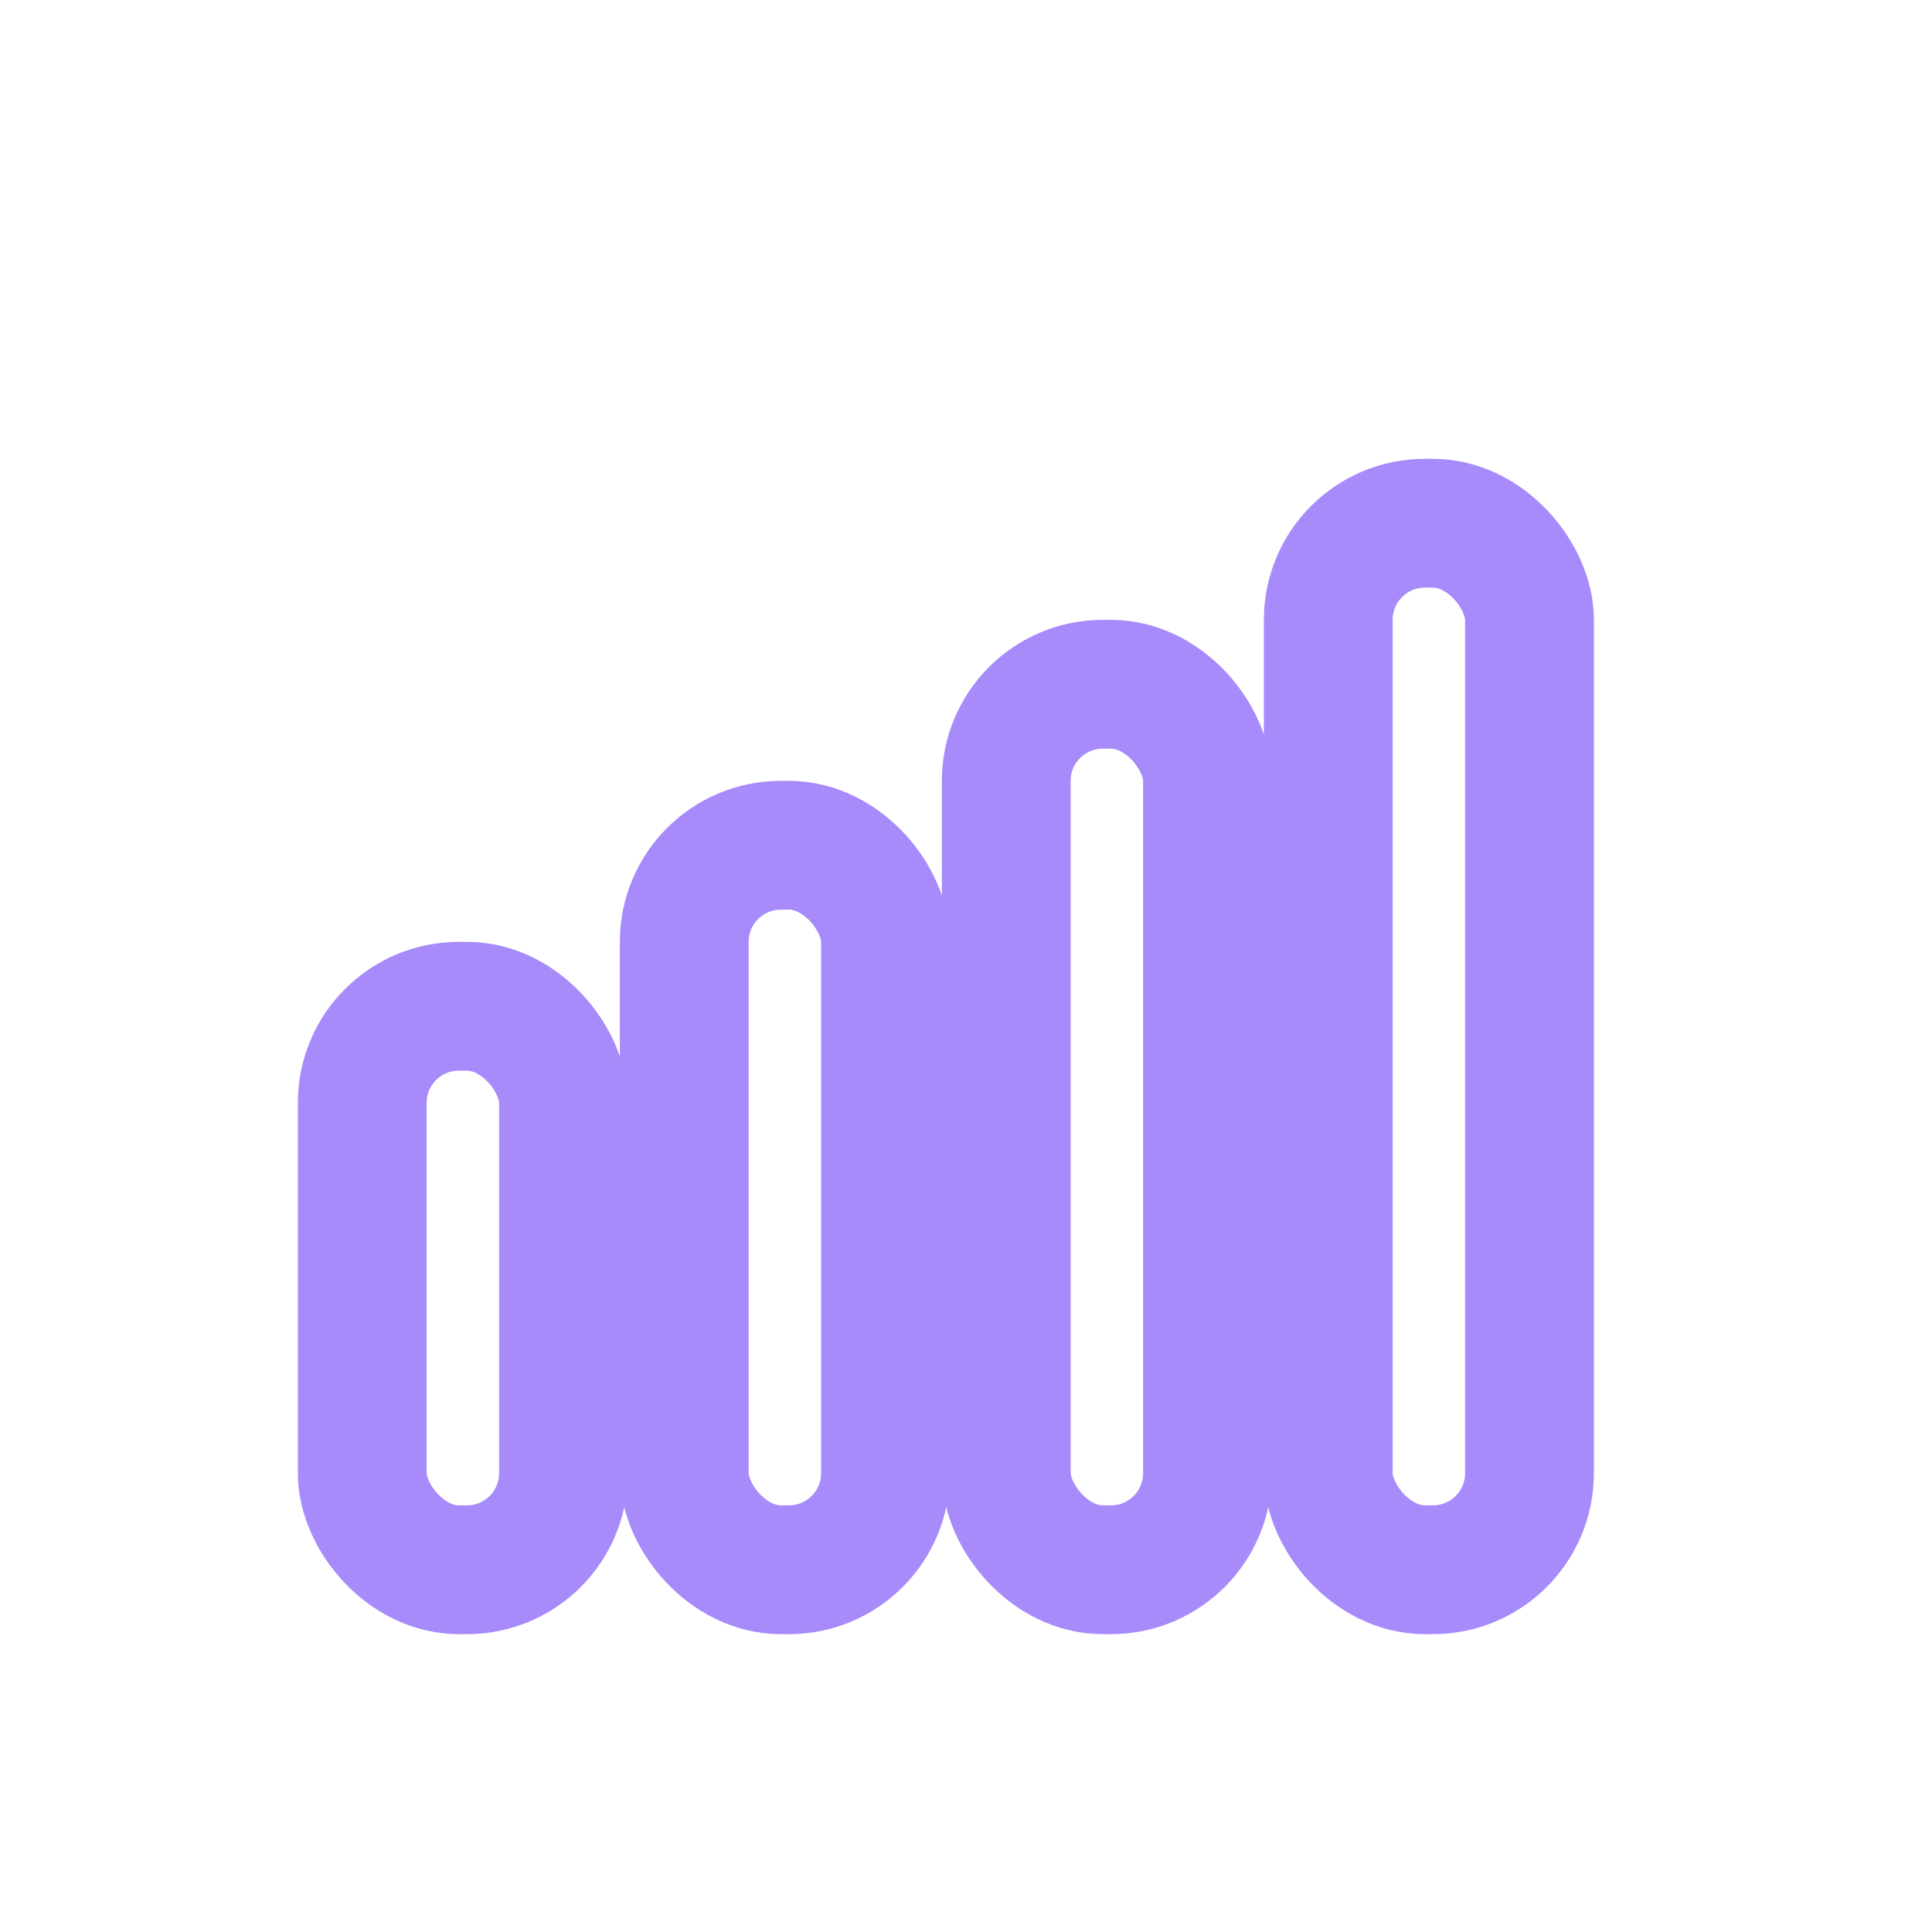 <svg xmlns="http://www.w3.org/2000/svg" viewBox="0 0 24 24" role="img" aria-label="Deezer">
  <!-- equalizer bars -->
  <g fill="none" stroke="#a78bfa" stroke-width="1.6" stroke-linecap="round">
    <rect x="4.5" y="12.5" width="2.5" height="7" rx="1.2"></rect>
    <rect x="8.5" y="10.5" width="2.5" height="9" rx="1.2"></rect>
    <rect x="12.5" y="8.5" width="2.5" height="11" rx="1.2"></rect>
    <rect x="16.5" y="6.5" width="2.5" height="13" rx="1.2"></rect>
  </g>
</svg>
